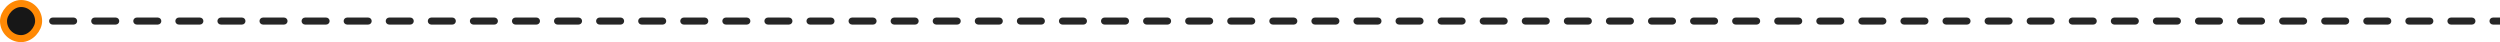 <svg width="712" height="12" viewBox="0 0 712 12" fill="none" xmlns="http://www.w3.org/2000/svg"><path d="M713 7C713.552 7 714 6.552 714 6C714 5.448 713.552 5 713 5V7ZM6 11.333C8.946 11.333 11.333 8.946 11.333 6C11.333 3.054 8.946 0.667 6 0.667C3.054 0.667 0.667 3.054 0.667 6C0.667 8.946 3.054 11.333 6 11.333ZM8.996 7C9.548 7 9.996 6.552 9.996 6C9.996 5.448 9.548 5 8.996 5V7ZM14.987 5C14.435 5 13.987 5.448 13.987 6C13.987 6.552 14.435 7 14.987 7V5ZM20.979 7C21.531 7 21.979 6.552 21.979 6C21.979 5.448 21.531 5 20.979 5V7ZM26.97 5C26.418 5 25.97 5.448 25.97 6C25.97 6.552 26.418 7 26.97 7V5ZM32.962 7C33.514 7 33.962 6.552 33.962 6C33.962 5.448 33.514 5 32.962 5V7ZM38.953 5C38.401 5 37.953 5.448 37.953 6C37.953 6.552 38.401 7 38.953 7V5ZM44.945 7C45.497 7 45.945 6.552 45.945 6C45.945 5.448 45.497 5 44.945 5V7ZM50.936 5C50.384 5 49.936 5.448 49.936 6C49.936 6.552 50.384 7 50.936 7V5ZM56.928 7C57.48 7 57.928 6.552 57.928 6C57.928 5.448 57.48 5 56.928 5V7ZM62.919 5C62.367 5 61.919 5.448 61.919 6C61.919 6.552 62.367 7 62.919 7V5ZM68.911 7C69.463 7 69.911 6.552 69.911 6C69.911 5.448 69.463 5 68.911 5V7ZM74.903 5C74.35 5 73.903 5.448 73.903 6C73.903 6.552 74.35 7 74.903 7V5ZM80.894 7C81.446 7 81.894 6.552 81.894 6C81.894 5.448 81.446 5 80.894 5V7ZM86.886 5C86.333 5 85.886 5.448 85.886 6C85.886 6.552 86.333 7 86.886 7V5ZM92.877 7C93.429 7 93.877 6.552 93.877 6C93.877 5.448 93.429 5 92.877 5V7ZM98.869 5C98.316 5 97.869 5.448 97.869 6C97.869 6.552 98.316 7 98.869 7V5ZM104.86 7C105.412 7 105.86 6.552 105.86 6C105.86 5.448 105.412 5 104.86 5V7ZM110.852 5C110.299 5 109.852 5.448 109.852 6C109.852 6.552 110.299 7 110.852 7V5ZM116.843 7C117.395 7 117.843 6.552 117.843 6C117.843 5.448 117.395 5 116.843 5V7ZM122.835 5C122.282 5 121.835 5.448 121.835 6C121.835 6.552 122.282 7 122.835 7V5ZM128.826 7C129.379 7 129.826 6.552 129.826 6C129.826 5.448 129.379 5 128.826 5V7ZM134.818 5C134.266 5 133.818 5.448 133.818 6C133.818 6.552 134.266 7 134.818 7V5ZM140.809 7C141.362 7 141.809 6.552 141.809 6C141.809 5.448 141.362 5 140.809 5V7ZM146.801 5C146.249 5 145.801 5.448 145.801 6C145.801 6.552 146.249 7 146.801 7V5ZM152.792 7C153.345 7 153.792 6.552 153.792 6C153.792 5.448 153.345 5 152.792 5V7ZM158.784 5C158.232 5 157.784 5.448 157.784 6C157.784 6.552 158.232 7 158.784 7V5ZM164.775 7C165.328 7 165.775 6.552 165.775 6C165.775 5.448 165.328 5 164.775 5V7ZM170.767 5C170.215 5 169.767 5.448 169.767 6C169.767 6.552 170.215 7 170.767 7V5ZM176.758 7C177.311 7 177.758 6.552 177.758 6C177.758 5.448 177.311 5 176.758 5V7ZM182.75 5C182.198 5 181.75 5.448 181.75 6C181.75 6.552 182.198 7 182.75 7V5ZM188.742 7C189.294 7 189.742 6.552 189.742 6C189.742 5.448 189.294 5 188.742 5V7ZM194.733 5C194.181 5 193.733 5.448 193.733 6C193.733 6.552 194.181 7 194.733 7V5ZM200.725 7C201.277 7 201.725 6.552 201.725 6C201.725 5.448 201.277 5 200.725 5V7ZM206.716 5C206.164 5 205.716 5.448 205.716 6C205.716 6.552 206.164 7 206.716 7V5ZM212.708 7C213.26 7 213.708 6.552 213.708 6C213.708 5.448 213.26 5 212.708 5V7ZM218.699 5C218.147 5 217.699 5.448 217.699 6C217.699 6.552 218.147 7 218.699 7V5ZM224.691 7C225.243 7 225.691 6.552 225.691 6C225.691 5.448 225.243 5 224.691 5V7ZM230.682 5C230.13 5 229.682 5.448 229.682 6C229.682 6.552 230.13 7 230.682 7V5ZM236.674 7C237.226 7 237.674 6.552 237.674 6C237.674 5.448 237.226 5 236.674 5V7ZM242.665 5C242.113 5 241.665 5.448 241.665 6C241.665 6.552 242.113 7 242.665 7V5ZM248.657 7C249.209 7 249.657 6.552 249.657 6C249.657 5.448 249.209 5 248.657 5V7ZM254.648 5C254.096 5 253.648 5.448 253.648 6C253.648 6.552 254.096 7 254.648 7V5ZM260.64 7C261.192 7 261.64 6.552 261.64 6C261.64 5.448 261.192 5 260.64 5V7ZM266.631 5C266.079 5 265.631 5.448 265.631 6C265.631 6.552 266.079 7 266.631 7V5ZM272.623 7C273.175 7 273.623 6.552 273.623 6C273.623 5.448 273.175 5 272.623 5V7ZM278.615 5C278.062 5 277.615 5.448 277.615 6C277.615 6.552 278.062 7 278.615 7V5ZM284.606 7C285.158 7 285.606 6.552 285.606 6C285.606 5.448 285.158 5 284.606 5V7ZM290.598 5C290.045 5 289.598 5.448 289.598 6C289.598 6.552 290.045 7 290.598 7V5ZM296.589 7C297.141 7 297.589 6.552 297.589 6C297.589 5.448 297.141 5 296.589 5V7ZM302.581 5C302.028 5 301.581 5.448 301.581 6C301.581 6.552 302.028 7 302.581 7V5ZM308.572 7C309.124 7 309.572 6.552 309.572 6C309.572 5.448 309.124 5 308.572 5V7ZM314.564 5C314.011 5 313.564 5.448 313.564 6C313.564 6.552 314.011 7 314.564 7V5ZM320.555 7C321.107 7 321.555 6.552 321.555 6C321.555 5.448 321.107 5 320.555 5V7ZM326.547 5C325.994 5 325.547 5.448 325.547 6C325.547 6.552 325.994 7 326.547 7V5ZM332.538 7C333.09 7 333.538 6.552 333.538 6C333.538 5.448 333.09 5 332.538 5V7ZM338.53 5C337.977 5 337.53 5.448 337.53 6C337.53 6.552 337.977 7 338.53 7V5ZM344.521 7C345.073 7 345.521 6.552 345.521 6C345.521 5.448 345.073 5 344.521 5V7ZM350.513 5C349.96 5 349.513 5.448 349.513 6C349.513 6.552 349.96 7 350.513 7V5ZM356.504 7C357.056 7 357.504 6.552 357.504 6C357.504 5.448 357.056 5 356.504 5V7ZM362.496 5C361.943 5 361.496 5.448 361.496 6C361.496 6.552 361.943 7 362.496 7V5ZM368.487 7C369.04 7 369.487 6.552 369.487 6C369.487 5.448 369.04 5 368.487 5V7ZM374.479 5C373.926 5 373.479 5.448 373.479 6C373.479 6.552 373.926 7 374.479 7V5ZM380.47 7C381.023 7 381.47 6.552 381.47 6C381.47 5.448 381.023 5 380.47 5V7ZM386.462 5C385.909 5 385.462 5.448 385.462 6C385.462 6.552 385.909 7 386.462 7V5ZM392.453 7C393.006 7 393.453 6.552 393.453 6C393.453 5.448 393.006 5 392.453 5V7ZM398.445 5C397.893 5 397.445 5.448 397.445 6C397.445 6.552 397.893 7 398.445 7V5ZM404.436 7C404.989 7 405.436 6.552 405.436 6C405.436 5.448 404.989 5 404.436 5V7ZM410.428 5C409.876 5 409.428 5.448 409.428 6C409.428 6.552 409.876 7 410.428 7V5ZM416.419 7C416.972 7 417.419 6.552 417.419 6C417.419 5.448 416.972 5 416.419 5V7ZM422.411 5C421.859 5 421.411 5.448 421.411 6C421.411 6.552 421.859 7 422.411 7V5ZM428.402 7C428.955 7 429.402 6.552 429.402 6C429.402 5.448 428.955 5 428.402 5V7ZM434.394 5C433.842 5 433.394 5.448 433.394 6C433.394 6.552 433.842 7 434.394 7V5ZM440.385 7C440.938 7 441.385 6.552 441.385 6C441.385 5.448 440.938 5 440.385 5V7ZM446.377 5C445.825 5 445.377 5.448 445.377 6C445.377 6.552 445.825 7 446.377 7V5ZM452.368 7C452.921 7 453.368 6.552 453.368 6C453.368 5.448 452.921 5 452.368 5V7ZM458.36 5C457.808 5 457.36 5.448 457.36 6C457.36 6.552 457.808 7 458.36 7V5ZM464.352 7C464.904 7 465.352 6.552 465.352 6C465.352 5.448 464.904 5 464.352 5V7ZM470.343 5C469.791 5 469.343 5.448 469.343 6C469.343 6.552 469.791 7 470.343 7V5ZM476.335 7C476.887 7 477.335 6.552 477.335 6C477.335 5.448 476.887 5 476.335 5V7ZM482.326 5C481.774 5 481.326 5.448 481.326 6C481.326 6.552 481.774 7 482.326 7V5ZM488.318 7C488.87 7 489.318 6.552 489.318 6C489.318 5.448 488.87 5 488.318 5V7ZM494.309 5C493.757 5 493.309 5.448 493.309 6C493.309 6.552 493.757 7 494.309 7V5ZM500.301 7C500.853 7 501.301 6.552 501.301 6C501.301 5.448 500.853 5 500.301 5V7ZM506.292 5C505.74 5 505.292 5.448 505.292 6C505.292 6.552 505.74 7 506.292 7V5ZM512.284 7C512.836 7 513.284 6.552 513.284 6C513.284 5.448 512.836 5 512.284 5V7ZM518.275 5C517.723 5 517.275 5.448 517.275 6C517.275 6.552 517.723 7 518.275 7V5ZM524.267 7C524.819 7 525.267 6.552 525.267 6C525.267 5.448 524.819 5 524.267 5V7ZM530.258 5C529.706 5 529.258 5.448 529.258 6C529.258 6.552 529.706 7 530.258 7V5ZM536.25 7C536.802 7 537.25 6.552 537.25 6C537.25 5.448 536.802 5 536.25 5V7ZM542.241 5C541.689 5 541.241 5.448 541.241 6C541.241 6.552 541.689 7 542.241 7V5ZM548.233 7C548.785 7 549.233 6.552 549.233 6C549.233 5.448 548.785 5 548.233 5V7ZM554.224 5C553.672 5 553.224 5.448 553.224 6C553.224 6.552 553.672 7 554.224 7V5ZM560.216 7C560.768 7 561.216 6.552 561.216 6C561.216 5.448 560.768 5 560.216 5V7ZM566.207 5C565.655 5 565.207 5.448 565.207 6C565.207 6.552 565.655 7 566.207 7V5ZM572.199 7C572.751 7 573.199 6.552 573.199 6C573.199 5.448 572.751 5 572.199 5V7ZM578.19 5C577.638 5 577.19 5.448 577.19 6C577.19 6.552 577.638 7 578.19 7V5ZM584.182 7C584.734 7 585.182 6.552 585.182 6C585.182 5.448 584.734 5 584.182 5V7ZM590.173 5C589.621 5 589.173 5.448 589.173 6C589.173 6.552 589.621 7 590.173 7V5ZM596.165 7C596.717 7 597.165 6.552 597.165 6C597.165 5.448 596.717 5 596.165 5V7ZM602.156 5C601.604 5 601.156 5.448 601.156 6C601.156 6.552 601.604 7 602.156 7V5ZM608.148 7C608.7 7 609.148 6.552 609.148 6C609.148 5.448 608.7 5 608.148 5V7ZM614.139 5C613.587 5 613.139 5.448 613.139 6C613.139 6.552 613.587 7 614.139 7V5ZM620.131 7C620.683 7 621.131 6.552 621.131 6C621.131 5.448 620.683 5 620.131 5V7ZM626.122 5C625.57 5 625.122 5.448 625.122 6C625.122 6.552 625.57 7 626.122 7V5ZM632.114 7C632.666 7 633.114 6.552 633.114 6C633.114 5.448 632.666 5 632.114 5V7ZM638.105 5C637.553 5 637.105 5.448 637.105 6C637.105 6.552 637.553 7 638.105 7V5ZM644.097 7C644.649 7 645.097 6.552 645.097 6C645.097 5.448 644.649 5 644.097 5V7ZM650.089 5C649.536 5 649.089 5.448 649.089 6C649.089 6.552 649.536 7 650.089 7V5ZM656.08 7C656.632 7 657.08 6.552 657.08 6C657.08 5.448 656.632 5 656.08 5V7ZM662.072 5C661.519 5 661.072 5.448 661.072 6C661.072 6.552 661.519 7 662.072 7V5ZM668.063 7C668.615 7 669.063 6.552 669.063 6C669.063 5.448 668.615 5 668.063 5V7ZM674.055 5C673.502 5 673.055 5.448 673.055 6C673.055 6.552 673.502 7 674.055 7V5ZM680.046 7C680.598 7 681.046 6.552 681.046 6C681.046 5.448 680.598 5 680.046 5V7ZM686.038 5C685.485 5 685.038 5.448 685.038 6C685.038 6.552 685.485 7 686.038 7V5ZM692.029 7C692.581 7 693.029 6.552 693.029 6C693.029 5.448 692.581 5 692.029 5V7ZM698.021 5C697.468 5 697.021 5.448 697.021 6C697.021 6.552 697.468 7 698.021 7V5ZM704.012 7C704.564 7 705.012 6.552 705.012 6C705.012 5.448 704.564 5 704.012 5V7ZM710.004 5C709.451 5 709.004 5.448 709.004 6C709.004 6.552 709.451 7 710.004 7V5ZM6 7L8.996 7V5L6 5V7ZM14.987 7L20.979 7V5L14.987 5V7ZM26.97 7L32.962 7V5L26.97 5V7ZM38.953 7L44.945 7V5L38.953 5V7ZM50.936 7L56.928 7V5L50.936 5V7ZM62.919 7L68.911 7V5L62.919 5V7ZM74.903 7L80.894 7V5L74.903 5V7ZM86.886 7L92.877 7V5L86.886 5V7ZM98.869 7L104.86 7V5L98.869 5V7ZM110.852 7L116.843 7V5L110.852 5V7ZM122.835 7L128.826 7V5L122.835 5V7ZM134.818 7L140.809 7V5L134.818 5V7ZM146.801 7L152.792 7V5L146.801 5V7ZM158.784 7L164.775 7V5L158.784 5V7ZM170.767 7L176.758 7V5L170.767 5V7ZM182.75 7L188.742 7V5L182.75 5V7ZM194.733 7L200.725 7V5L194.733 5V7ZM206.716 7L212.708 7V5L206.716 5V7ZM218.699 7L224.691 7V5L218.699 5V7ZM230.682 7L236.674 7V5L230.682 5V7ZM242.665 7L248.657 7V5L242.665 5V7ZM254.648 7L260.64 7V5L254.648 5V7ZM266.631 7L272.623 7V5L266.631 5V7ZM278.615 7L284.606 7V5L278.615 5V7ZM290.598 7L296.589 7V5L290.598 5V7ZM302.581 7L308.572 7V5L302.581 5V7ZM314.564 7L320.555 7V5L314.564 5V7ZM326.547 7L332.538 7V5L326.547 5V7ZM338.53 7L344.521 7V5L338.53 5V7ZM350.513 7L356.504 7V5L350.513 5V7ZM362.496 7L368.487 7V5L362.496 5V7ZM374.479 7L380.47 7V5L374.479 5V7ZM386.462 7L392.453 7V5L386.462 5V7ZM398.445 7L404.436 7V5L398.445 5V7ZM410.428 7L416.419 7V5L410.428 5V7ZM422.411 7L428.402 7V5L422.411 5V7ZM434.394 7L440.385 7V5L434.394 5V7ZM446.377 7L452.368 7V5L446.377 5V7ZM458.36 7L464.352 7V5L458.36 5V7ZM470.343 7L476.335 7V5L470.343 5V7ZM482.326 7L488.318 7V5L482.326 5V7ZM494.309 7L500.301 7V5L494.309 5V7ZM506.292 7L512.284 7V5L506.292 5V7ZM518.275 7L524.267 7V5L518.275 5V7ZM530.258 7L536.25 7V5L530.258 5V7ZM542.241 7L548.233 7V5L542.241 5V7ZM554.224 7L560.216 7V5L554.224 5V7ZM566.207 7L572.199 7V5L566.207 5V7ZM578.19 7L584.182 7V5L578.19 5V7ZM590.173 7L596.165 7V5L590.173 5V7ZM602.156 7L608.148 7V5L602.156 5V7ZM614.139 7L620.131 7V5L614.139 5V7ZM626.122 7L632.114 7V5L626.122 5V7ZM638.105 7L644.097 7V5L638.105 5V7ZM650.089 7L656.08 7V5L650.089 5V7ZM662.072 7L668.063 7V5L662.072 5V7ZM674.055 7L680.046 7V5L674.055 5V7ZM686.038 7L692.029 7V5L686.038 5V7ZM698.021 7L704.012 7V5L698.021 5V7ZM710.004 7L713 7V5L710.004 5V7Z" fill="#262626"/><rect x="-1" y="1" width="10" height="10" rx="5" transform="matrix(-1 0 0 1 10 0)" fill="#171717" stroke="#FF8904" stroke-width="2"/></svg>